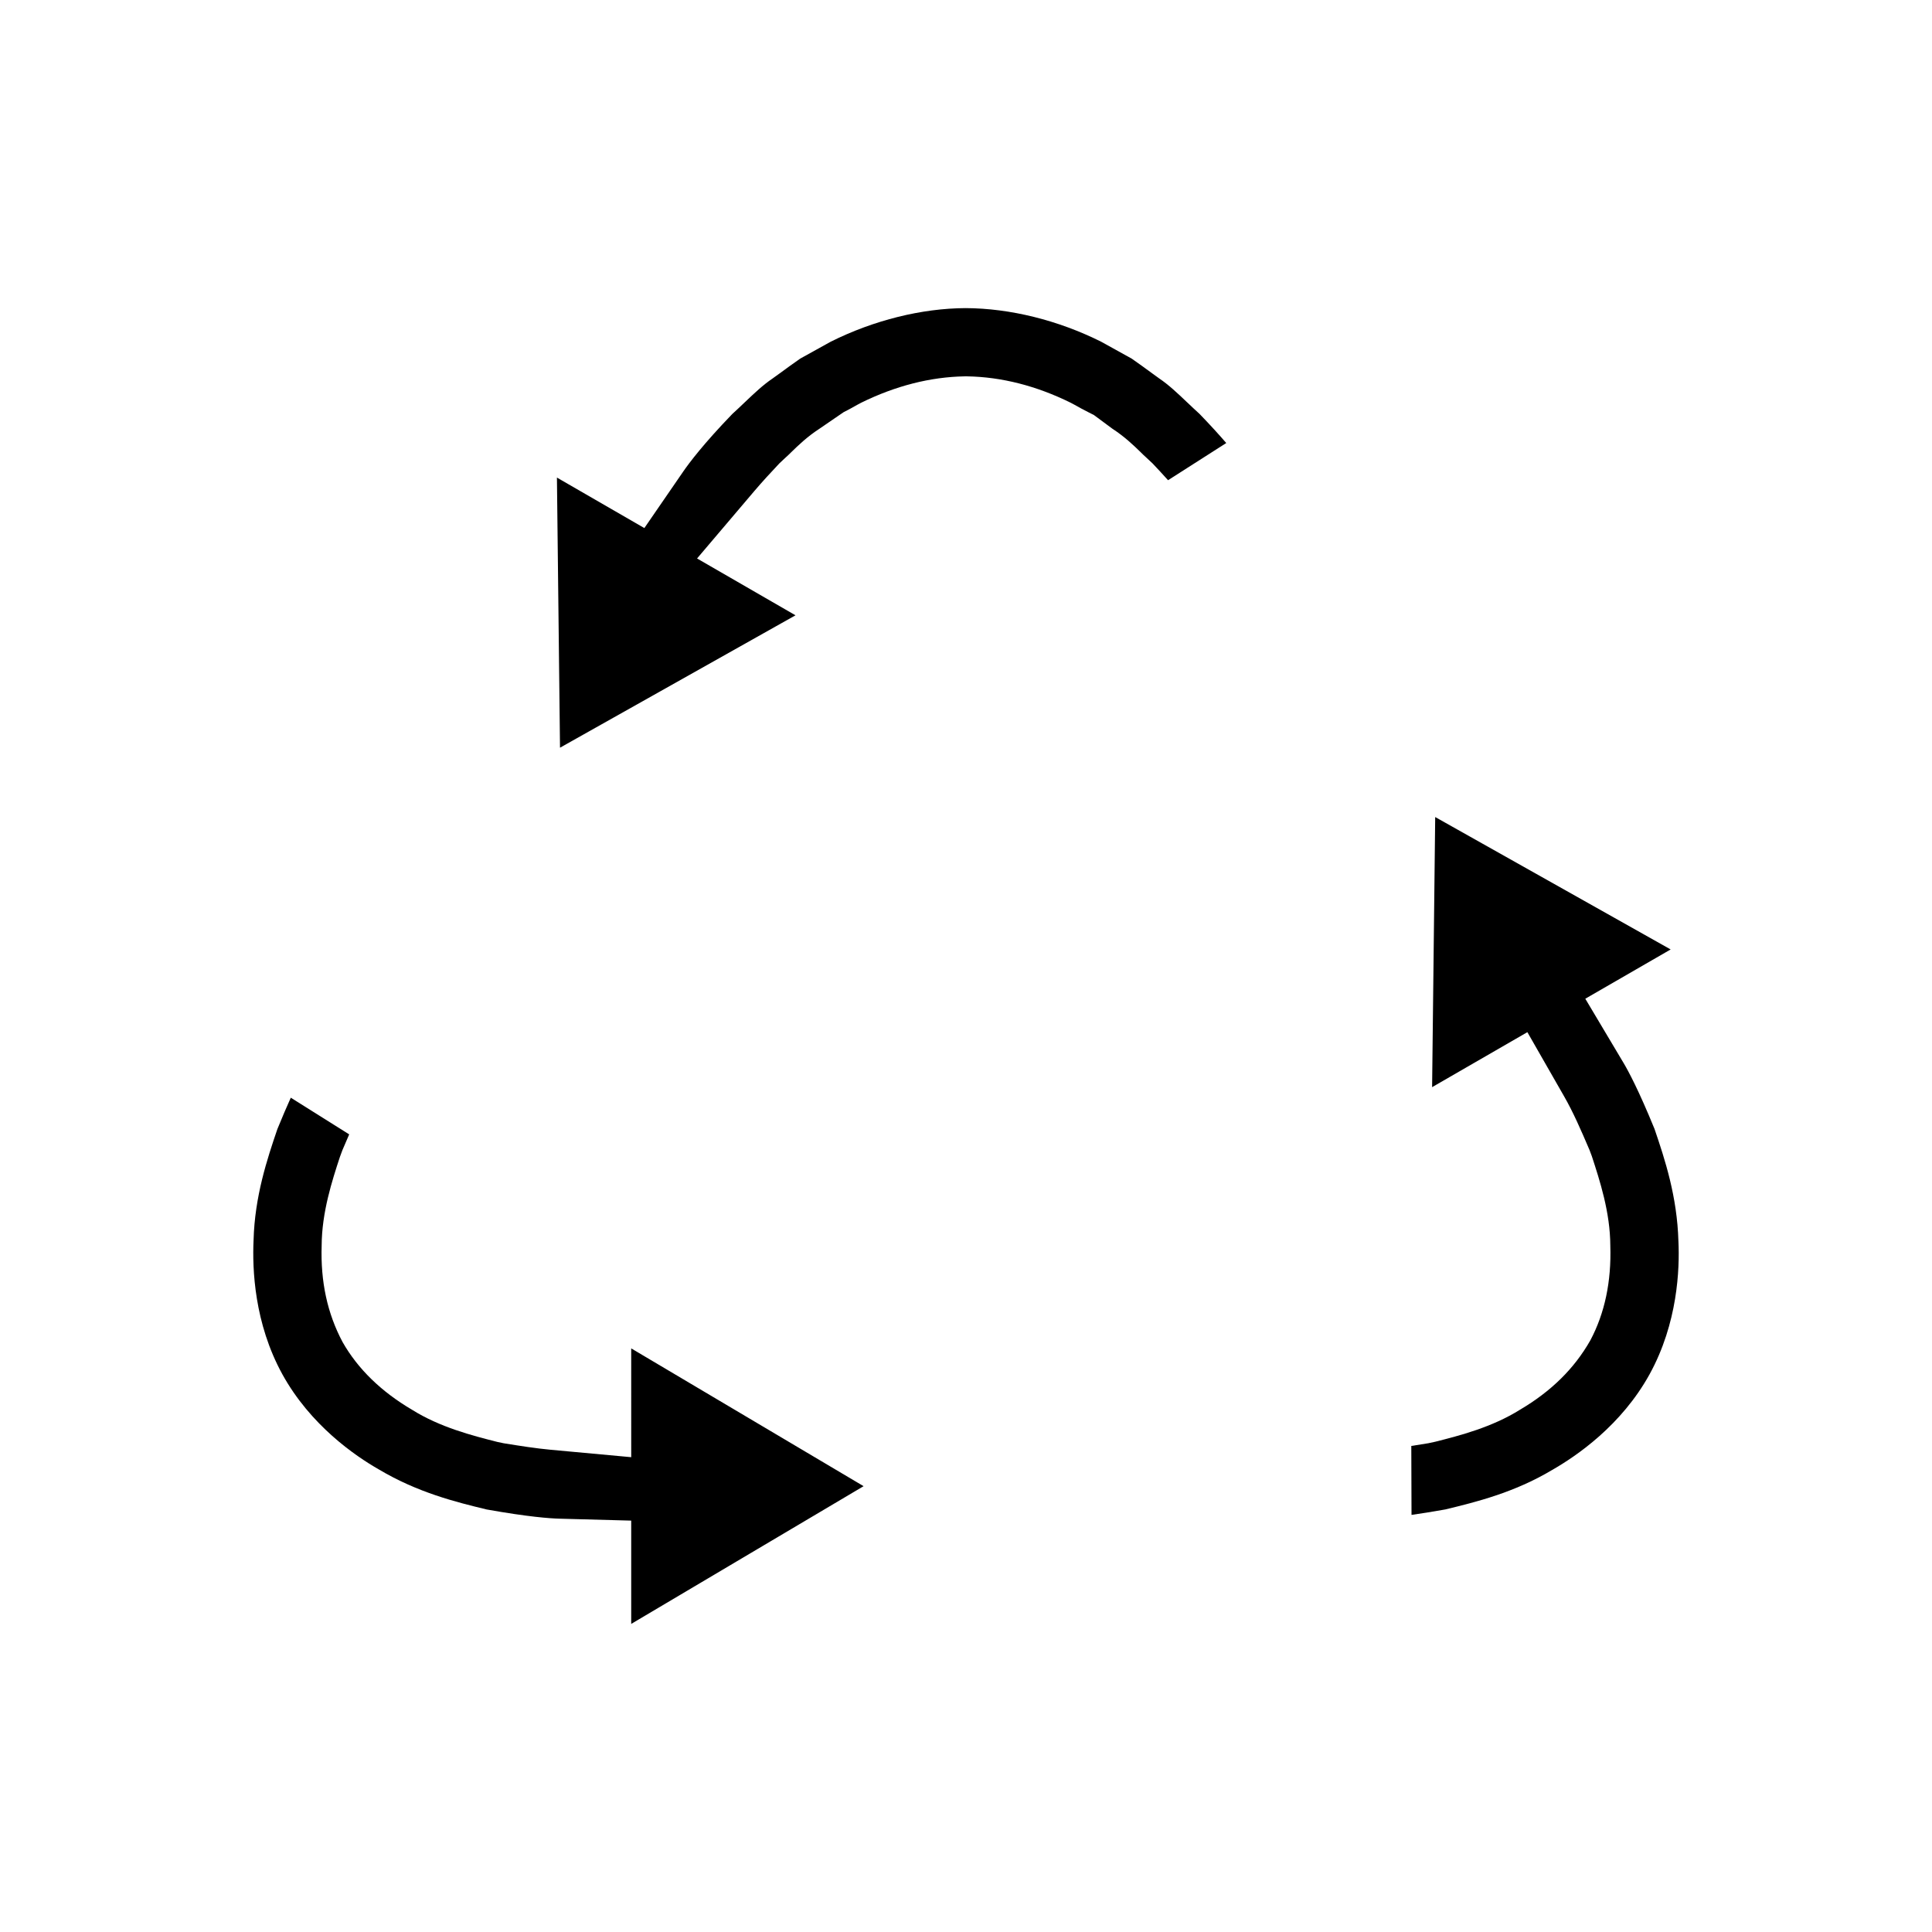 <?xml version="1.0" encoding="UTF-8"?>
<!-- Uploaded to: ICON Repo, www.iconrepo.com, Generator: ICON Repo Mixer Tools -->
<svg fill="#000000" width="800px" height="800px" version="1.1" viewBox="144 144 512 512" xmlns="http://www.w3.org/2000/svg">
 <g>
  <path d="m311.28 530.17-21.391-1.973c-3.856-0.355-8.059-1.016-12.387-1.715l-1.699-0.355c-6.566-1.668-15.18-3.859-22.652-8.551-8.168-4.812-14.34-10.836-18.352-17.898-4.078-7.641-5.859-16.082-5.555-25.547 0.027-8.844 2.793-17.309 4.828-23.512l0.672-1.82c0.605-1.41 1.203-2.809 1.797-4.176l-15.477-9.719c-1.031 2.289-2.219 5.039-3.555 8.316-2.719 7.977-5.996 17.832-6.309 29.406-0.355 7.707 0.18 22.016 7.621 35.555 7.441 13.504 19.242 21.621 25.617 25.258 10.262 6.102 20.352 8.617 28.551 10.59 10.988 1.961 16.746 2.367 19.223 2.434l19.066 0.516v27.371l61.586-36.496-61.586-36.516z"/>
  <path d="m458.62 250.64c-2.602-2.477-4.856-4.613-7.379-6.324l-1.891-1.367c-1.77-1.297-3.57-2.613-5.445-3.914l-8.086-4.477c-11.395-5.695-24.137-8.855-35.922-8.906-11.617 0.051-24.355 3.207-35.754 8.906l-8.078 4.477c-1.875 1.301-3.672 2.617-5.445 3.914l-1.902 1.371c-2.519 1.707-4.762 3.836-7.363 6.309-1.109 1.055-2.203 2.094-3.301 3.094-7.57 7.84-11.41 12.934-13.031 15.301l-10.262 14.918-23.168-13.379 0.816 71.586 62.406-35.086-26.086-15.062 15.207-17.902c1.941-2.281 4.184-4.738 6.641-7.332l1.684-1.574c0.469-0.395 0.918-0.863 1.395-1.324 1.824-1.777 4.258-4.144 7.531-6.266l6.375-4.367c1.188-0.598 2.379-1.242 3.574-1.93l1.109-0.59c9.086-4.465 18.301-6.816 27.387-6.977l0.352-0.012 0.352 0.012c9.098 0.16 18.32 2.508 27.398 6.988l1.055 0.562c1.207 0.688 2.418 1.34 3.617 1.945l1.488 0.754 4.894 3.625c3.262 2.117 5.691 4.473 7.512 6.238 0.469 0.465 0.918 0.93 1.387 1.324l1.715 1.602c1.387 1.465 2.781 2.965 4.144 4.484l15.422-9.852c-1.879-2.18-4.203-4.738-7.059-7.695-1.09-0.988-2.18-2.023-3.289-3.074z"/>
  <path d="m588.8 473c-0.328-11.945-3.609-21.812-6.324-29.789-4.211-10.305-6.934-15.363-8.188-17.473l-10.168-17.066 22.621-13.059-62.398-35.09-0.82 71.586 25.246-14.574 9.77 17.066c2.363 4.121 4.438 8.871 6.715 14.203l0.598 1.598c2.098 6.418 4.871 14.879 4.898 23.727 0.305 9.461-1.469 17.891-5.293 25.074-4.269 7.527-10.445 13.551-18.613 18.367-7.473 4.691-16.082 6.883-22.398 8.484l-1.953 0.422c-1.516 0.246-3.008 0.488-4.484 0.715l0.059 18.27c2.492-0.355 5.449-0.82 8.934-1.441 8.199-1.973 18.285-4.484 28.223-10.402 6.695-3.82 18.5-11.938 25.949-25.457 7.43-13.527 7.969-27.836 7.629-35.16z"/>
 </g>
</svg>